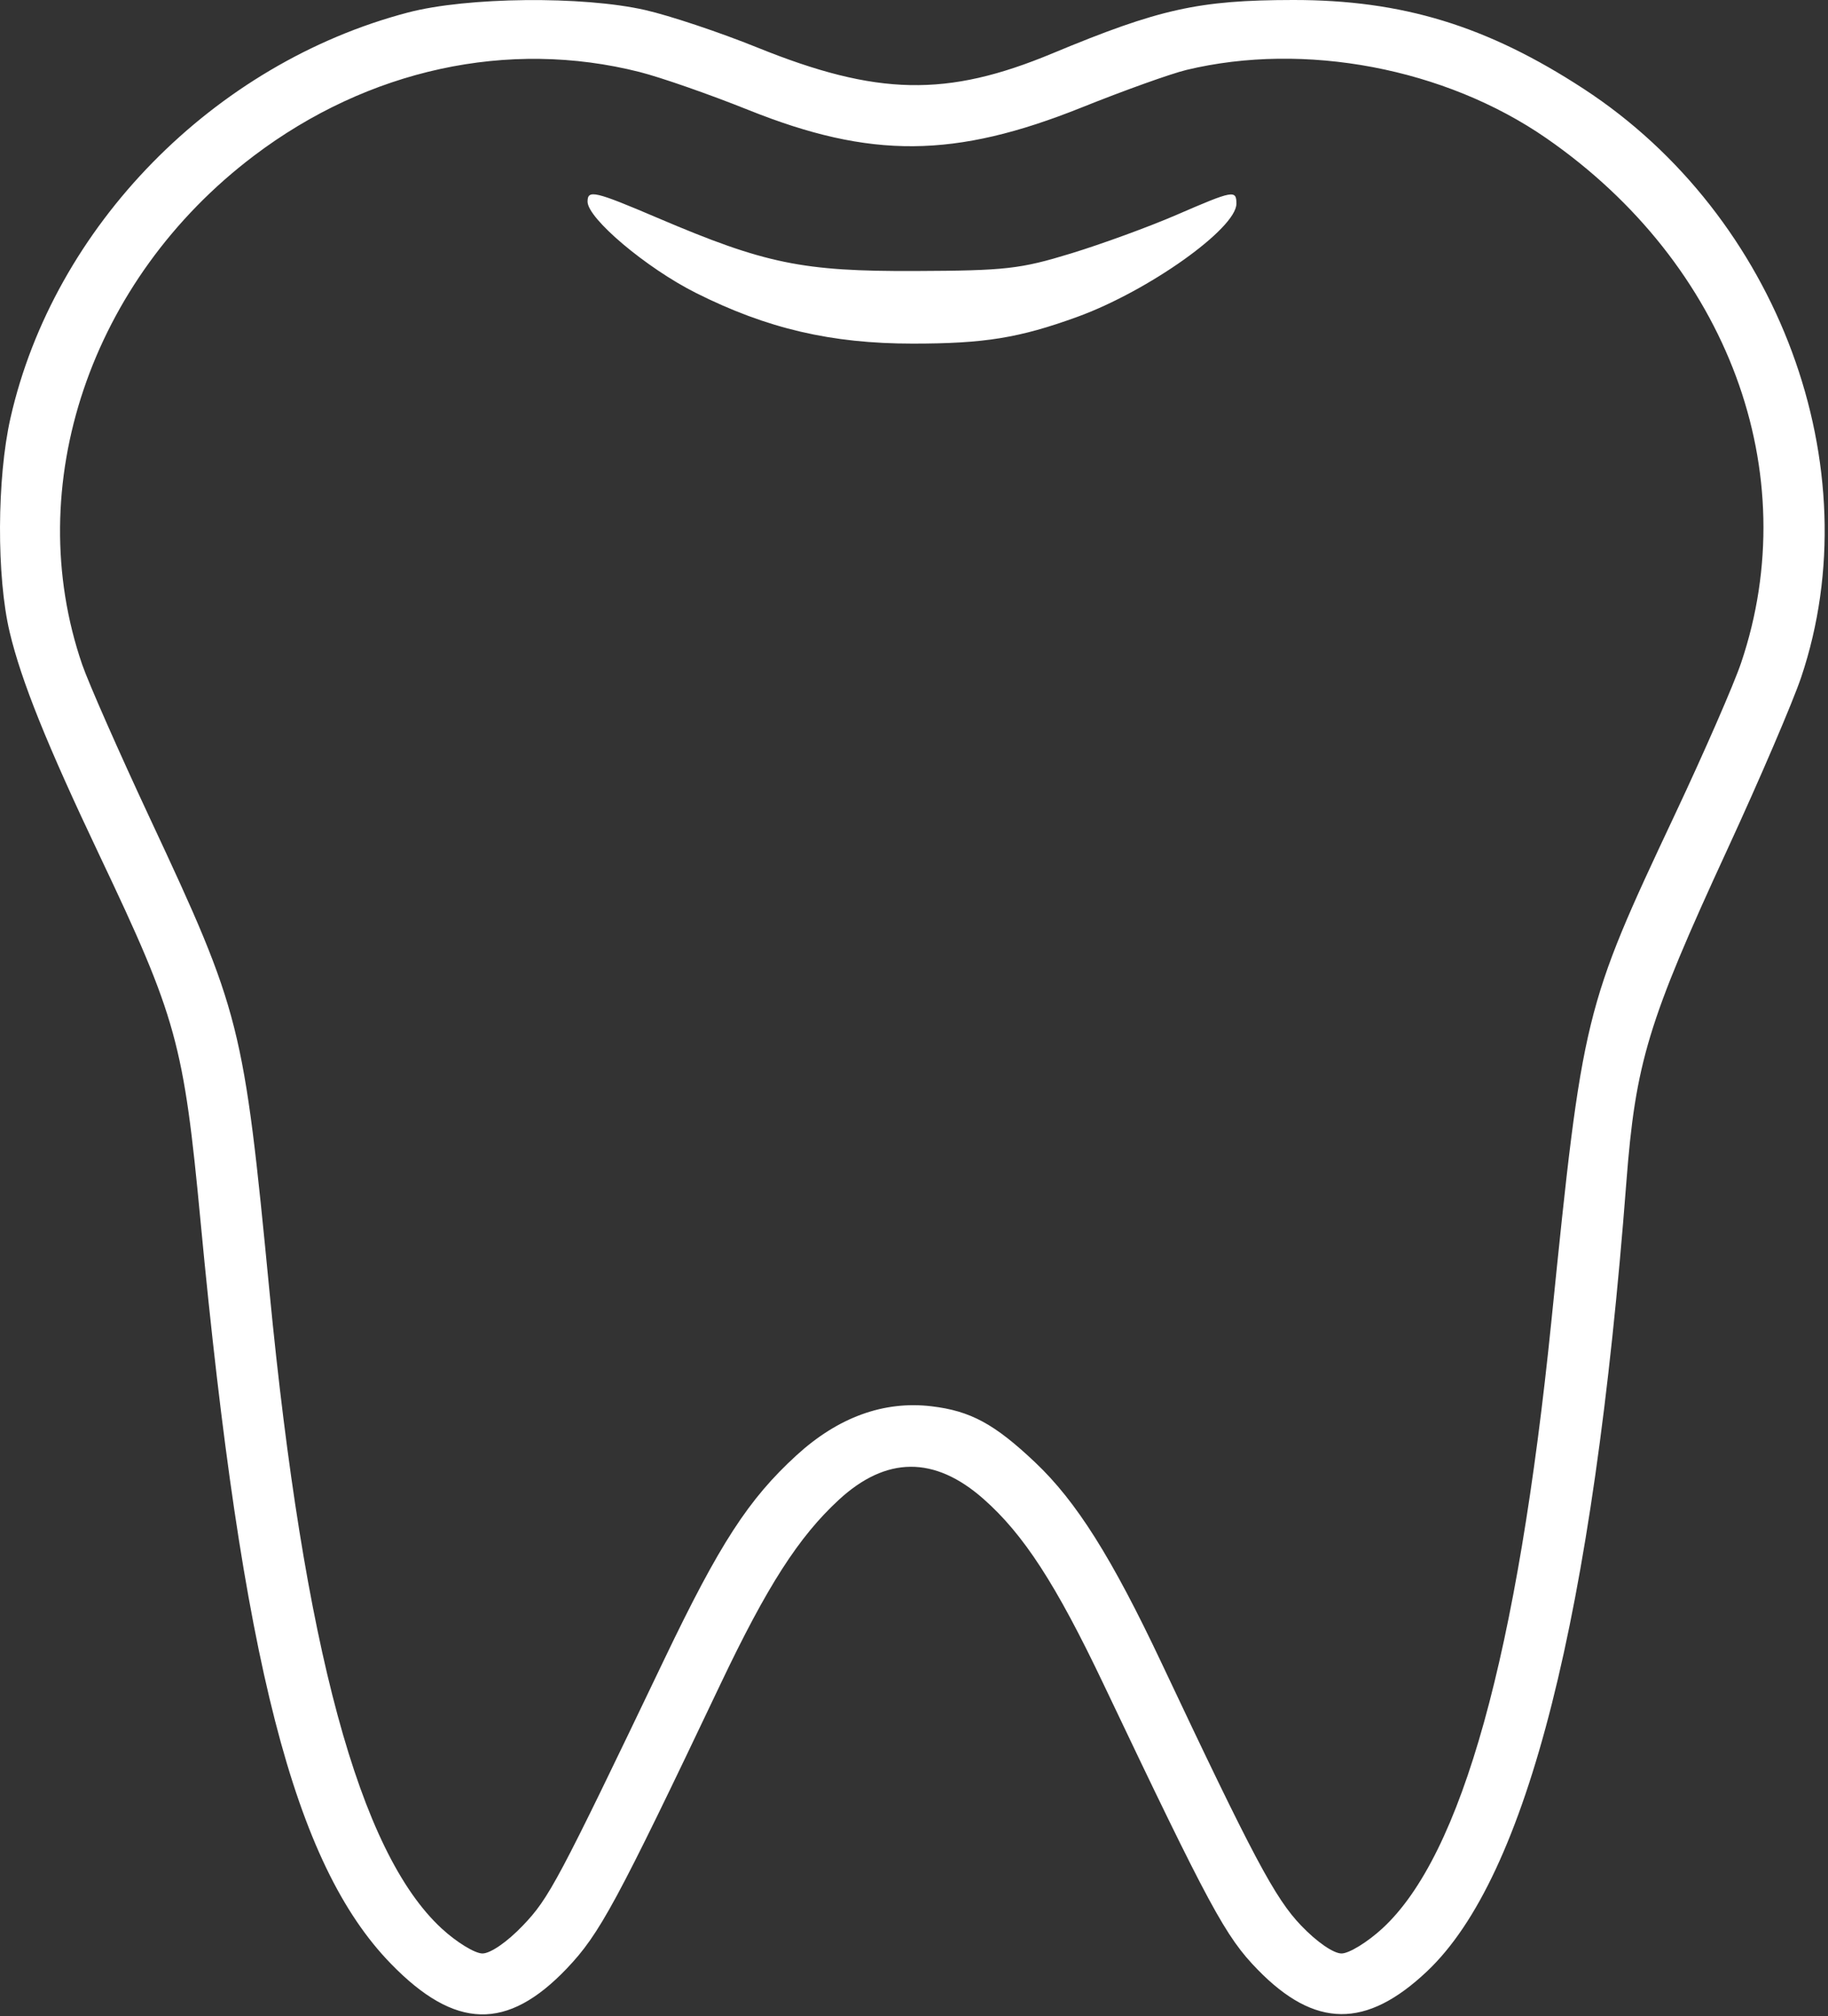 <svg width="293" height="323" viewBox="0 0 293 323" fill="none" xmlns="http://www.w3.org/2000/svg">
<rect x="0" y="0" width="293" height="323" fill="#333333" stroke="none"/>
<path fill-rule="evenodd" clip-rule="evenodd" d="M65.413 1.998C34.238 10.167 8.63 36.277 1.677 66.985C-0.508 76.634 -0.565 92.399 1.551 101.285C3.416 109.112 7.499 119.256 15.919 136.985C28.34 163.135 29.447 167.146 32.158 195.814C38.834 266.397 47.123 298.677 62.674 314.65C72.955 325.21 81.286 325.424 90.865 315.377C96.115 309.87 98.812 304.878 115.484 269.824C122.958 254.11 128.025 246.223 134.456 240.296C142.05 233.296 149.781 233.244 157.614 240.139C164.062 245.814 169.262 253.829 176.873 269.824C193.944 305.696 196.42 310.279 201.587 315.576C210.774 324.994 218.976 325.071 228.747 315.83C244.802 300.646 255.343 258.932 260.674 189.485C262.153 170.223 264.133 163.696 276.88 136.074C282.061 124.847 287.387 112.422 288.717 108.461C299.996 74.862 285.112 34.641 253.853 14.245C238.359 4.136 224.753 -0.023 207.239 9.48343e-05C192.133 0.019 185.837 1.416 168.677 8.558C151.757 15.6 140.569 15.372 121.337 7.594C115.402 5.193 107.337 2.499 103.414 1.607C93.392 -0.672 74.878 -0.482 65.413 1.998ZM102.511 11.534C105.902 12.392 113.741 15.125 119.931 17.608C139.573 25.485 153.028 25.381 173.437 17.195C180.169 14.494 187.702 11.798 190.177 11.202C209.108 6.648 231.634 10.92 247.847 22.139C276.974 42.296 289.383 75.709 279.069 106.211C277.903 109.662 273.134 120.585 268.472 130.485C253.889 161.456 253.668 162.36 248.682 211.485C243.24 265.108 234.31 297.233 221.589 308.959C219.187 311.173 216.234 312.985 215.028 312.985C213.736 312.985 211.076 311.15 208.557 308.521C204.357 304.138 200.91 297.658 186.196 266.485C178.222 249.591 172.526 240.551 165.916 234.3C159.398 228.135 155.547 226.053 149.29 225.312C141.66 224.408 134.344 227.066 127.669 233.166C119.975 240.198 115.34 247.345 106.501 265.803C89.392 301.53 88.018 304.116 83.791 308.527C81.277 311.152 78.618 312.985 77.326 312.985C76.12 312.985 73.181 311.186 70.795 308.987C57.583 296.809 48.711 264.014 43.2 206.985C39.049 164.043 38.607 162.289 24.052 131.157C19.082 120.526 14.188 109.423 13.176 106.483C3.318 77.83 14.457 44.817 40.677 24.973C59.025 11.086 81.466 6.209 102.511 11.534ZM94.177 32.301C94.177 35.004 103.611 42.952 111.545 46.933C122.937 52.648 133.226 55.053 146.289 55.054C157.785 55.055 163.385 54.146 172.677 50.769C184.089 46.622 198.177 36.605 198.177 32.639C198.177 30.393 197.686 30.484 188.603 34.418C184.244 36.307 176.627 39.09 171.677 40.604C163.517 43.1 161.184 43.363 146.677 43.421C128.611 43.493 122.641 42.264 105.436 34.926C95.322 30.613 94.177 30.346 94.177 32.301Z" fill="white"/>
</svg>
